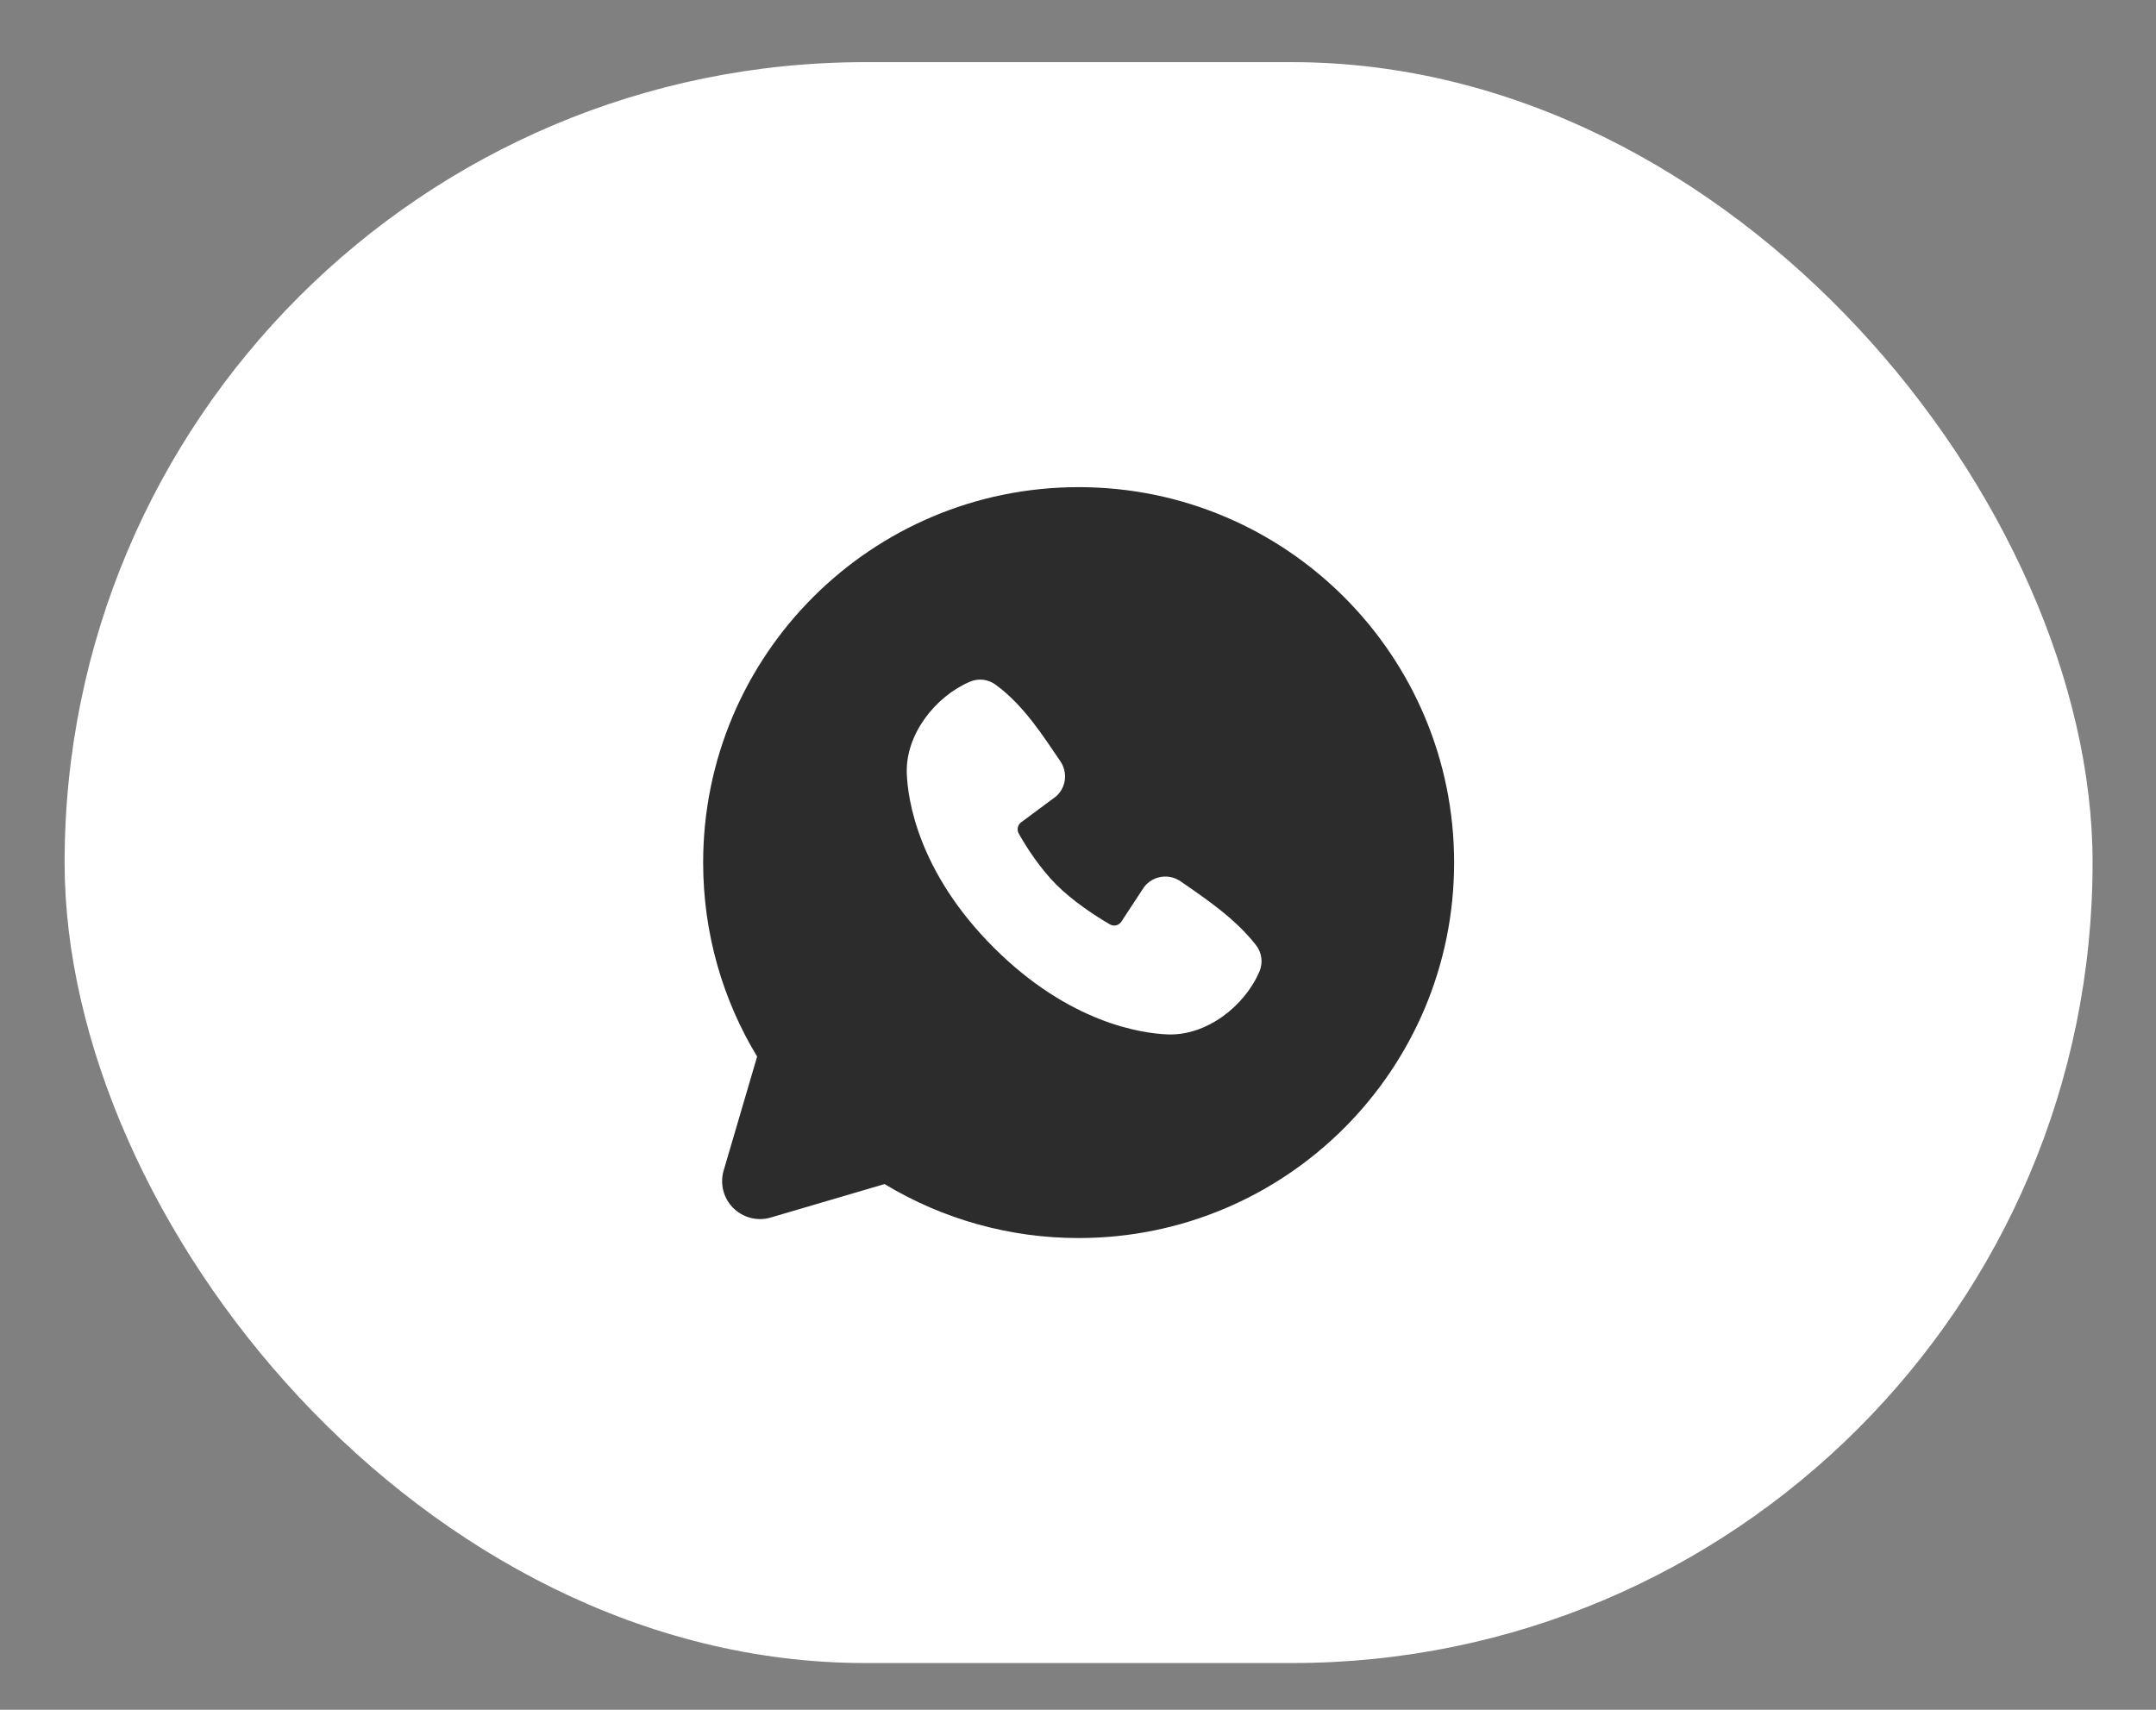 <?xml version="1.0" encoding="UTF-8"?> <svg xmlns="http://www.w3.org/2000/svg" width="29" height="23" viewBox="0 0 29 23" fill="none"><rect x="0" y="0" width="29" height="23" fill="#808080" stroke="none"/><rect x="0.869" y="0.836" width="27.278" height="21.535" rx="10.768" fill="white"></rect><path fill-rule="evenodd" clip-rule="evenodd" d="M14.509 6.553C11.719 6.553 9.458 8.814 9.458 11.603C9.458 12.558 9.723 13.452 10.184 14.213L9.734 15.745C9.708 15.833 9.706 15.926 9.729 16.015C9.751 16.104 9.798 16.185 9.862 16.249C9.927 16.314 10.008 16.36 10.097 16.383C10.186 16.406 10.279 16.404 10.367 16.378L11.898 15.928C12.686 16.404 13.588 16.655 14.509 16.654C17.298 16.654 19.559 14.393 19.559 11.603C19.559 8.814 17.298 6.553 14.509 6.553ZM13.366 12.746C14.388 13.767 15.363 13.902 15.708 13.915C16.231 13.934 16.741 13.534 16.94 13.07C16.965 13.012 16.974 12.949 16.966 12.886C16.958 12.824 16.934 12.765 16.895 12.715C16.619 12.361 16.244 12.107 15.879 11.855C15.802 11.802 15.709 11.781 15.617 11.796C15.525 11.811 15.443 11.86 15.387 11.935L15.084 12.397C15.068 12.422 15.044 12.439 15.015 12.447C14.986 12.454 14.956 12.45 14.93 12.435C14.725 12.317 14.425 12.117 14.21 11.902C13.995 11.687 13.807 11.401 13.701 11.209C13.688 11.184 13.685 11.156 13.691 11.129C13.697 11.102 13.713 11.078 13.735 11.062L14.202 10.715C14.269 10.658 14.312 10.577 14.323 10.49C14.334 10.402 14.312 10.313 14.263 10.241C14.036 9.909 13.773 9.488 13.39 9.209C13.341 9.173 13.283 9.151 13.223 9.144C13.162 9.137 13.101 9.147 13.045 9.171C12.58 9.37 12.178 9.88 12.197 10.405C12.21 10.749 12.345 11.725 13.366 12.746Z" fill="#2C2C2C"></path></svg> 